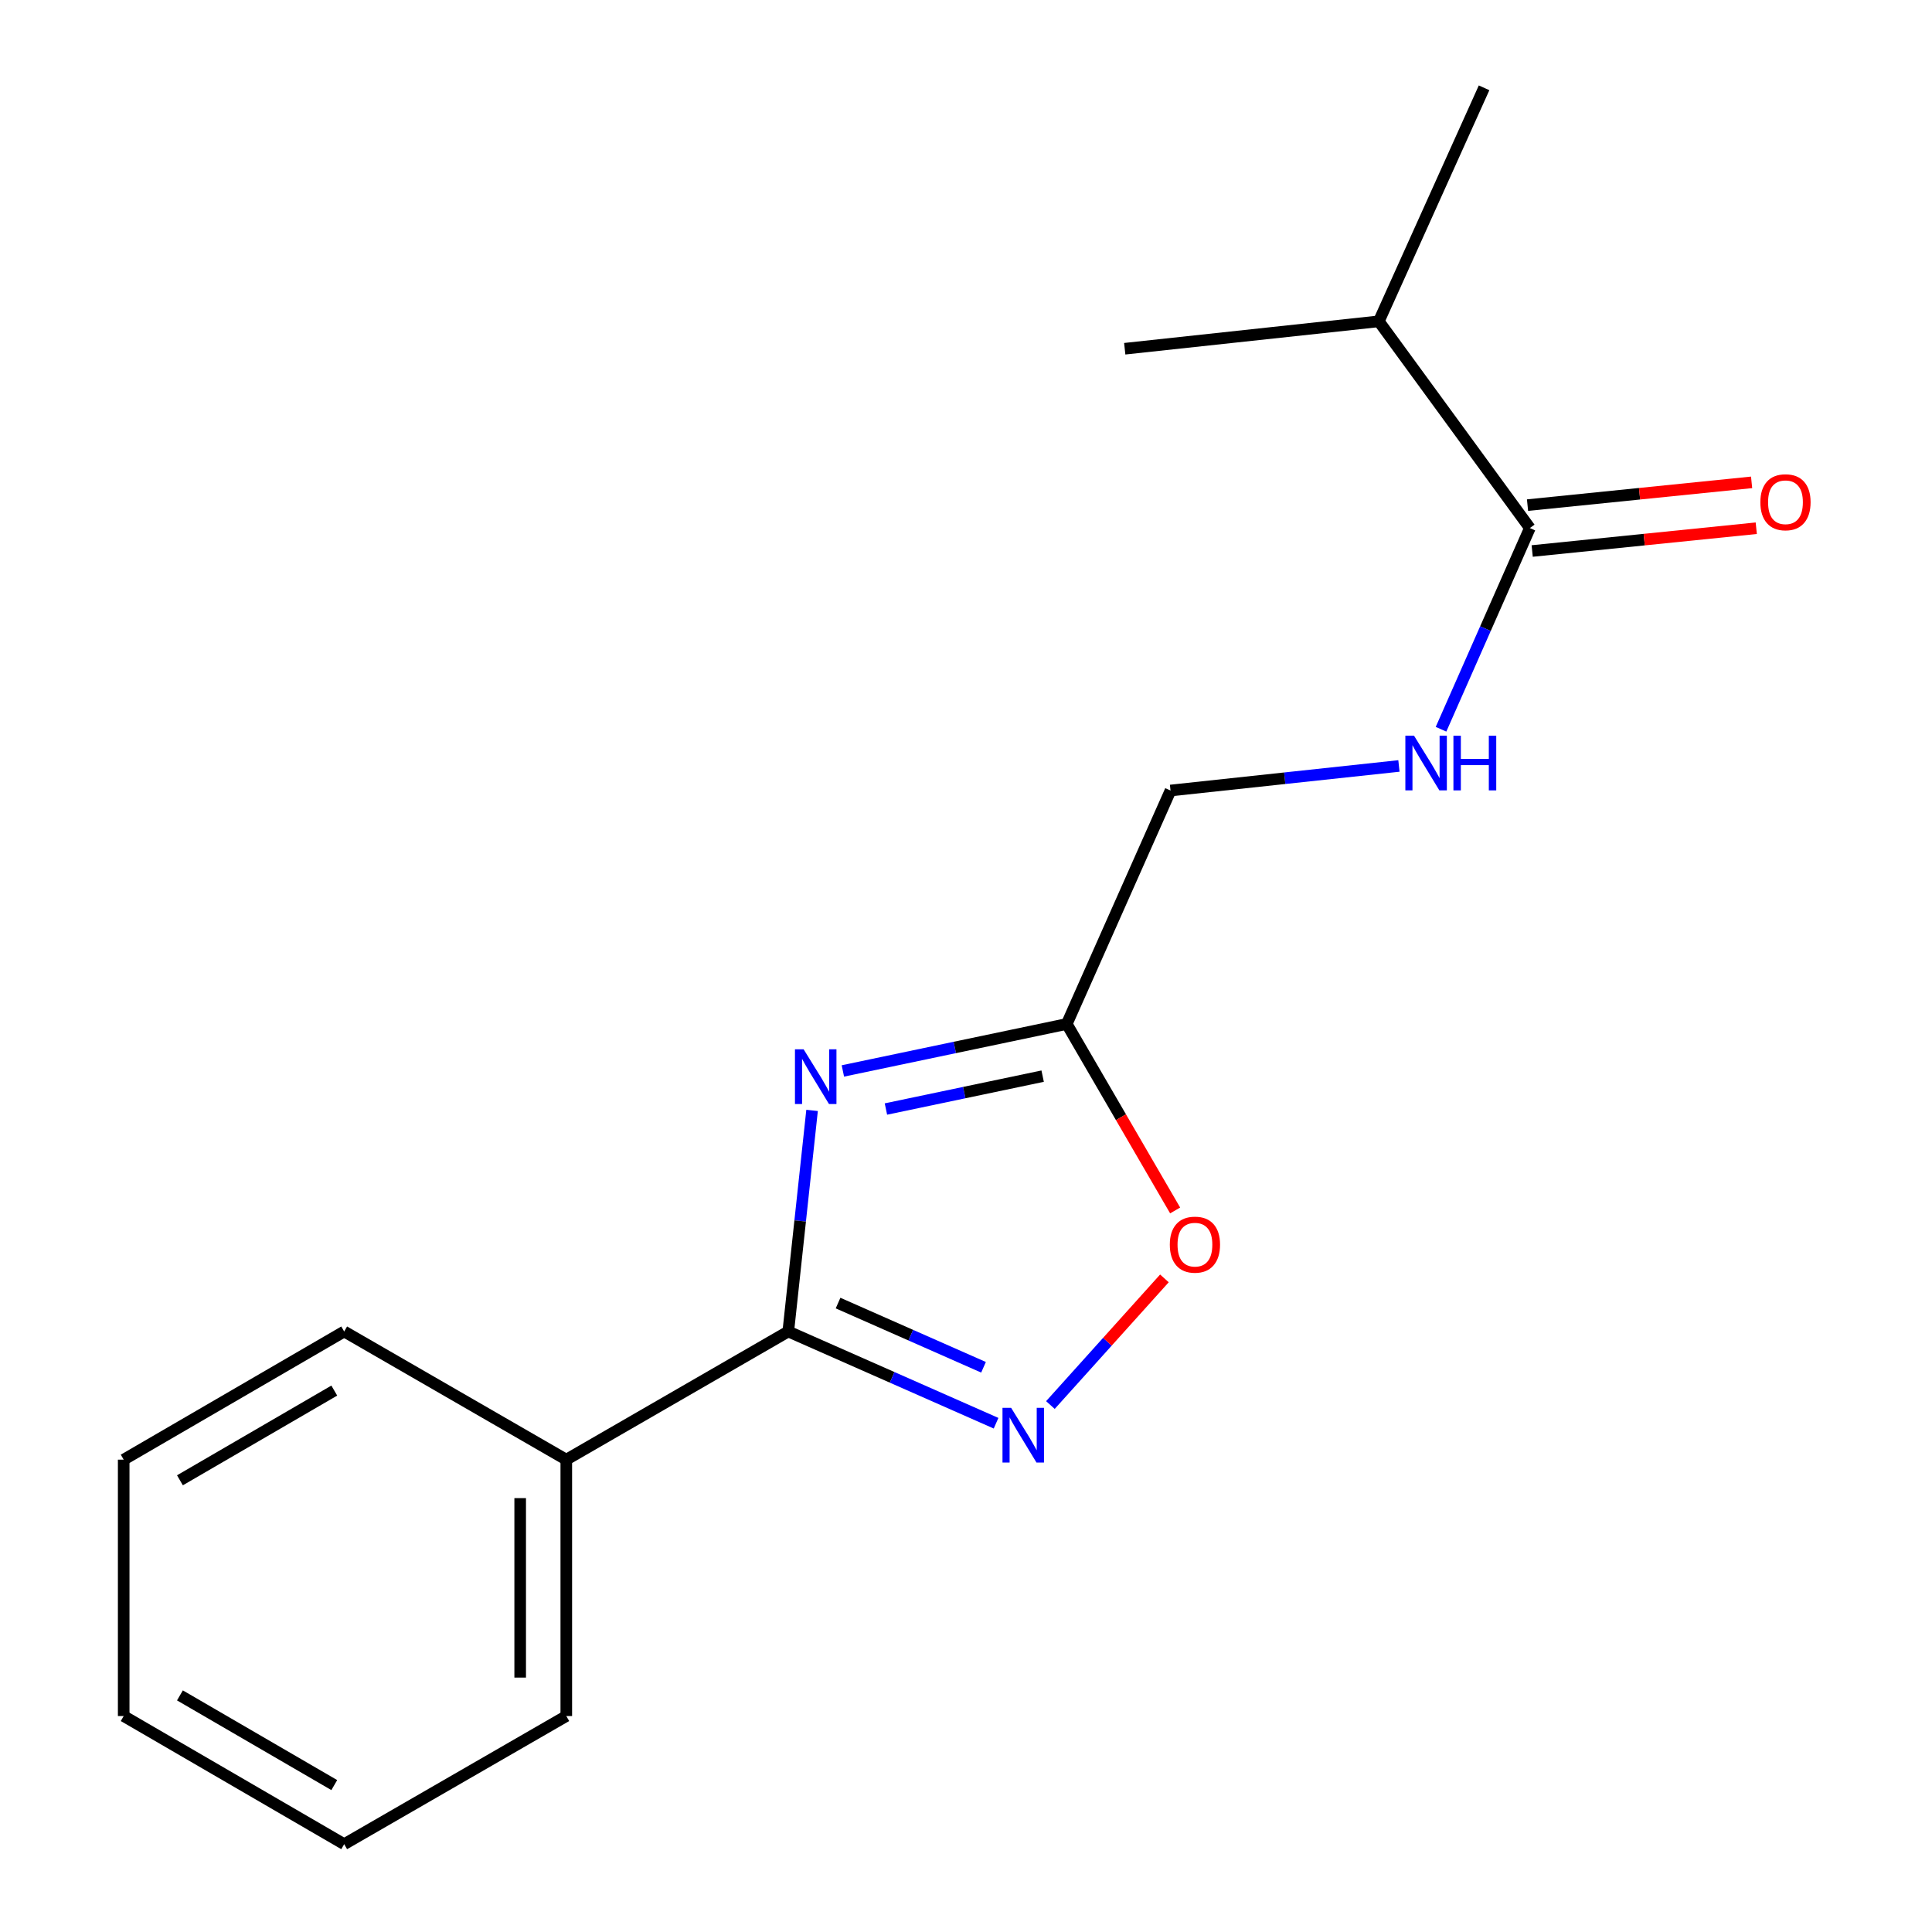 <?xml version='1.0' encoding='iso-8859-1'?>
<svg version='1.1' baseProfile='full'
              xmlns='http://www.w3.org/2000/svg'
                      xmlns:rdkit='http://www.rdkit.org/xml'
                      xmlns:xlink='http://www.w3.org/1999/xlink'
                  xml:space='preserve'
width='1000px' height='1000px' viewBox='0 0 1000 1000'>
<!-- END OF HEADER -->
<rect style='opacity:1.0;fill:#FFFFFF;stroke:none' width='1000' height='1000' x='0' y='0'> </rect>
<path class='bond-0' d='M 420.328,574.746 L 414.168,631.962' style='fill:none;fill-rule:evenodd;stroke:#0000FF;stroke-width:6px;stroke-linecap:butt;stroke-linejoin:miter;stroke-opacity:1' />
<path class='bond-0' d='M 414.168,631.962 L 408.008,689.177' style='fill:none;fill-rule:evenodd;stroke:#000000;stroke-width:6px;stroke-linecap:butt;stroke-linejoin:miter;stroke-opacity:1' />
<path class='bond-2' d='M 436.269,554.319 L 494.212,542.163' style='fill:none;fill-rule:evenodd;stroke:#0000FF;stroke-width:6px;stroke-linecap:butt;stroke-linejoin:miter;stroke-opacity:1' />
<path class='bond-2' d='M 494.212,542.163 L 552.156,530.007' style='fill:none;fill-rule:evenodd;stroke:#000000;stroke-width:6px;stroke-linecap:butt;stroke-linejoin:miter;stroke-opacity:1' />
<path class='bond-2' d='M 458.553,574.032 L 499.113,565.522' style='fill:none;fill-rule:evenodd;stroke:#0000FF;stroke-width:6px;stroke-linecap:butt;stroke-linejoin:miter;stroke-opacity:1' />
<path class='bond-2' d='M 499.113,565.522 L 539.673,557.013' style='fill:none;fill-rule:evenodd;stroke:#000000;stroke-width:6px;stroke-linecap:butt;stroke-linejoin:miter;stroke-opacity:1' />
<path class='bond-1' d='M 408.008,689.177 L 461.786,712.918' style='fill:none;fill-rule:evenodd;stroke:#000000;stroke-width:6px;stroke-linecap:butt;stroke-linejoin:miter;stroke-opacity:1' />
<path class='bond-1' d='M 461.786,712.918 L 515.564,736.658' style='fill:none;fill-rule:evenodd;stroke:#0000FF;stroke-width:6px;stroke-linecap:butt;stroke-linejoin:miter;stroke-opacity:1' />
<path class='bond-1' d='M 433.781,674.465 L 471.425,691.083' style='fill:none;fill-rule:evenodd;stroke:#000000;stroke-width:6px;stroke-linecap:butt;stroke-linejoin:miter;stroke-opacity:1' />
<path class='bond-1' d='M 471.425,691.083 L 509.069,707.701' style='fill:none;fill-rule:evenodd;stroke:#0000FF;stroke-width:6px;stroke-linecap:butt;stroke-linejoin:miter;stroke-opacity:1' />
<path class='bond-6' d='M 408.008,689.177 L 293.112,755.516' style='fill:none;fill-rule:evenodd;stroke:#000000;stroke-width:6px;stroke-linecap:butt;stroke-linejoin:miter;stroke-opacity:1' />
<path class='bond-17' d='M 543.688,727.247 L 573.193,694.47' style='fill:none;fill-rule:evenodd;stroke:#0000FF;stroke-width:6px;stroke-linecap:butt;stroke-linejoin:miter;stroke-opacity:1' />
<path class='bond-17' d='M 573.193,694.47 L 602.699,661.693' style='fill:none;fill-rule:evenodd;stroke:#FF0000;stroke-width:6px;stroke-linecap:butt;stroke-linejoin:miter;stroke-opacity:1' />
<path class='bond-3' d='M 552.156,530.007 L 580.204,578.267' style='fill:none;fill-rule:evenodd;stroke:#000000;stroke-width:6px;stroke-linecap:butt;stroke-linejoin:miter;stroke-opacity:1' />
<path class='bond-3' d='M 580.204,578.267 L 608.253,626.527' style='fill:none;fill-rule:evenodd;stroke:#FF0000;stroke-width:6px;stroke-linecap:butt;stroke-linejoin:miter;stroke-opacity:1' />
<path class='bond-8' d='M 552.156,530.007 L 605.858,409.17' style='fill:none;fill-rule:evenodd;stroke:#000000;stroke-width:6px;stroke-linecap:butt;stroke-linejoin:miter;stroke-opacity:1' />
<path class='bond-4' d='M 791.853,273.324 L 768.862,325.391' style='fill:none;fill-rule:evenodd;stroke:#000000;stroke-width:6px;stroke-linecap:butt;stroke-linejoin:miter;stroke-opacity:1' />
<path class='bond-4' d='M 768.862,325.391 L 745.871,377.459' style='fill:none;fill-rule:evenodd;stroke:#0000FF;stroke-width:6px;stroke-linecap:butt;stroke-linejoin:miter;stroke-opacity:1' />
<path class='bond-7' d='M 793.059,285.197 L 851.05,279.303' style='fill:none;fill-rule:evenodd;stroke:#000000;stroke-width:6px;stroke-linecap:butt;stroke-linejoin:miter;stroke-opacity:1' />
<path class='bond-7' d='M 851.05,279.303 L 909.041,273.41' style='fill:none;fill-rule:evenodd;stroke:#FF0000;stroke-width:6px;stroke-linecap:butt;stroke-linejoin:miter;stroke-opacity:1' />
<path class='bond-7' d='M 790.646,261.451 L 848.637,255.558' style='fill:none;fill-rule:evenodd;stroke:#000000;stroke-width:6px;stroke-linecap:butt;stroke-linejoin:miter;stroke-opacity:1' />
<path class='bond-7' d='M 848.637,255.558 L 906.628,249.665' style='fill:none;fill-rule:evenodd;stroke:#FF0000;stroke-width:6px;stroke-linecap:butt;stroke-linejoin:miter;stroke-opacity:1' />
<path class='bond-9' d='M 791.853,273.324 L 713.673,166.317' style='fill:none;fill-rule:evenodd;stroke:#000000;stroke-width:6px;stroke-linecap:butt;stroke-linejoin:miter;stroke-opacity:1' />
<path class='bond-5' d='M 724.084,396.456 L 664.971,402.813' style='fill:none;fill-rule:evenodd;stroke:#0000FF;stroke-width:6px;stroke-linecap:butt;stroke-linejoin:miter;stroke-opacity:1' />
<path class='bond-5' d='M 664.971,402.813 L 605.858,409.17' style='fill:none;fill-rule:evenodd;stroke:#000000;stroke-width:6px;stroke-linecap:butt;stroke-linejoin:miter;stroke-opacity:1' />
<path class='bond-10' d='M 293.112,755.516 L 293.112,888.22' style='fill:none;fill-rule:evenodd;stroke:#000000;stroke-width:6px;stroke-linecap:butt;stroke-linejoin:miter;stroke-opacity:1' />
<path class='bond-10' d='M 269.245,775.422 L 269.245,868.314' style='fill:none;fill-rule:evenodd;stroke:#000000;stroke-width:6px;stroke-linecap:butt;stroke-linejoin:miter;stroke-opacity:1' />
<path class='bond-11' d='M 293.112,755.516 L 178.15,689.177' style='fill:none;fill-rule:evenodd;stroke:#000000;stroke-width:6px;stroke-linecap:butt;stroke-linejoin:miter;stroke-opacity:1' />
<path class='bond-12' d='M 713.673,166.317 L 768.157,45.455' style='fill:none;fill-rule:evenodd;stroke:#000000;stroke-width:6px;stroke-linecap:butt;stroke-linejoin:miter;stroke-opacity:1' />
<path class='bond-13' d='M 713.673,166.317 L 582.162,180.505' style='fill:none;fill-rule:evenodd;stroke:#000000;stroke-width:6px;stroke-linecap:butt;stroke-linejoin:miter;stroke-opacity:1' />
<path class='bond-14' d='M 293.112,888.22 L 178.15,954.545' style='fill:none;fill-rule:evenodd;stroke:#000000;stroke-width:6px;stroke-linecap:butt;stroke-linejoin:miter;stroke-opacity:1' />
<path class='bond-15' d='M 178.15,689.177 L 64.023,755.516' style='fill:none;fill-rule:evenodd;stroke:#000000;stroke-width:6px;stroke-linecap:butt;stroke-linejoin:miter;stroke-opacity:1' />
<path class='bond-15' d='M 173.025,719.763 L 93.136,766.2' style='fill:none;fill-rule:evenodd;stroke:#000000;stroke-width:6px;stroke-linecap:butt;stroke-linejoin:miter;stroke-opacity:1' />
<path class='bond-18' d='M 178.15,954.545 L 64.023,888.22' style='fill:none;fill-rule:evenodd;stroke:#000000;stroke-width:6px;stroke-linecap:butt;stroke-linejoin:miter;stroke-opacity:1' />
<path class='bond-18' d='M 173.024,923.961 L 93.135,877.533' style='fill:none;fill-rule:evenodd;stroke:#000000;stroke-width:6px;stroke-linecap:butt;stroke-linejoin:miter;stroke-opacity:1' />
<path class='bond-16' d='M 64.023,755.516 L 64.023,888.22' style='fill:none;fill-rule:evenodd;stroke:#000000;stroke-width:6px;stroke-linecap:butt;stroke-linejoin:miter;stroke-opacity:1' />
<path  class='atom-0' d='M 415.95 543.109
L 425.23 558.109
Q 426.15 559.589, 427.63 562.269
Q 429.11 564.949, 429.19 565.109
L 429.19 543.109
L 432.95 543.109
L 432.95 571.429
L 429.07 571.429
L 419.11 555.029
Q 417.95 553.109, 416.71 550.909
Q 415.51 548.709, 415.15 548.029
L 415.15 571.429
L 411.47 571.429
L 411.47 543.109
L 415.95 543.109
' fill='#0000FF'/>
<path  class='atom-2' d='M 523.367 728.706
L 532.647 743.706
Q 533.567 745.186, 535.047 747.866
Q 536.527 750.546, 536.607 750.706
L 536.607 728.706
L 540.367 728.706
L 540.367 757.026
L 536.487 757.026
L 526.527 740.626
Q 525.367 738.706, 524.127 736.506
Q 522.927 734.306, 522.567 733.626
L 522.567 757.026
L 518.887 757.026
L 518.887 728.706
L 523.367 728.706
' fill='#0000FF'/>
<path  class='atom-4' d='M 605.494 644.227
Q 605.494 637.427, 608.854 633.627
Q 612.214 629.827, 618.494 629.827
Q 624.774 629.827, 628.134 633.627
Q 631.494 637.427, 631.494 644.227
Q 631.494 651.107, 628.094 655.027
Q 624.694 658.907, 618.494 658.907
Q 612.254 658.907, 608.854 655.027
Q 605.494 651.147, 605.494 644.227
M 618.494 655.707
Q 622.814 655.707, 625.134 652.827
Q 627.494 649.907, 627.494 644.227
Q 627.494 638.667, 625.134 635.867
Q 622.814 633.027, 618.494 633.027
Q 614.174 633.027, 611.814 635.827
Q 609.494 638.627, 609.494 644.227
Q 609.494 649.947, 611.814 652.827
Q 614.174 655.707, 618.494 655.707
' fill='#FF0000'/>
<path  class='atom-6' d='M 731.891 380.783
L 741.171 395.783
Q 742.091 397.263, 743.571 399.943
Q 745.051 402.623, 745.131 402.783
L 745.131 380.783
L 748.891 380.783
L 748.891 409.103
L 745.011 409.103
L 735.051 392.703
Q 733.891 390.783, 732.651 388.583
Q 731.451 386.383, 731.091 385.703
L 731.091 409.103
L 727.411 409.103
L 727.411 380.783
L 731.891 380.783
' fill='#0000FF'/>
<path  class='atom-6' d='M 752.291 380.783
L 756.131 380.783
L 756.131 392.823
L 770.611 392.823
L 770.611 380.783
L 774.451 380.783
L 774.451 409.103
L 770.611 409.103
L 770.611 396.023
L 756.131 396.023
L 756.131 409.103
L 752.291 409.103
L 752.291 380.783
' fill='#0000FF'/>
<path  class='atom-8' d='M 911.159 259.959
Q 911.159 253.159, 914.519 249.359
Q 917.879 245.559, 924.159 245.559
Q 930.439 245.559, 933.799 249.359
Q 937.159 253.159, 937.159 259.959
Q 937.159 266.839, 933.759 270.759
Q 930.359 274.639, 924.159 274.639
Q 917.919 274.639, 914.519 270.759
Q 911.159 266.879, 911.159 259.959
M 924.159 271.439
Q 928.479 271.439, 930.799 268.559
Q 933.159 265.639, 933.159 259.959
Q 933.159 254.399, 930.799 251.599
Q 928.479 248.759, 924.159 248.759
Q 919.839 248.759, 917.479 251.559
Q 915.159 254.359, 915.159 259.959
Q 915.159 265.679, 917.479 268.559
Q 919.839 271.439, 924.159 271.439
' fill='#FF0000'/>
</svg>
